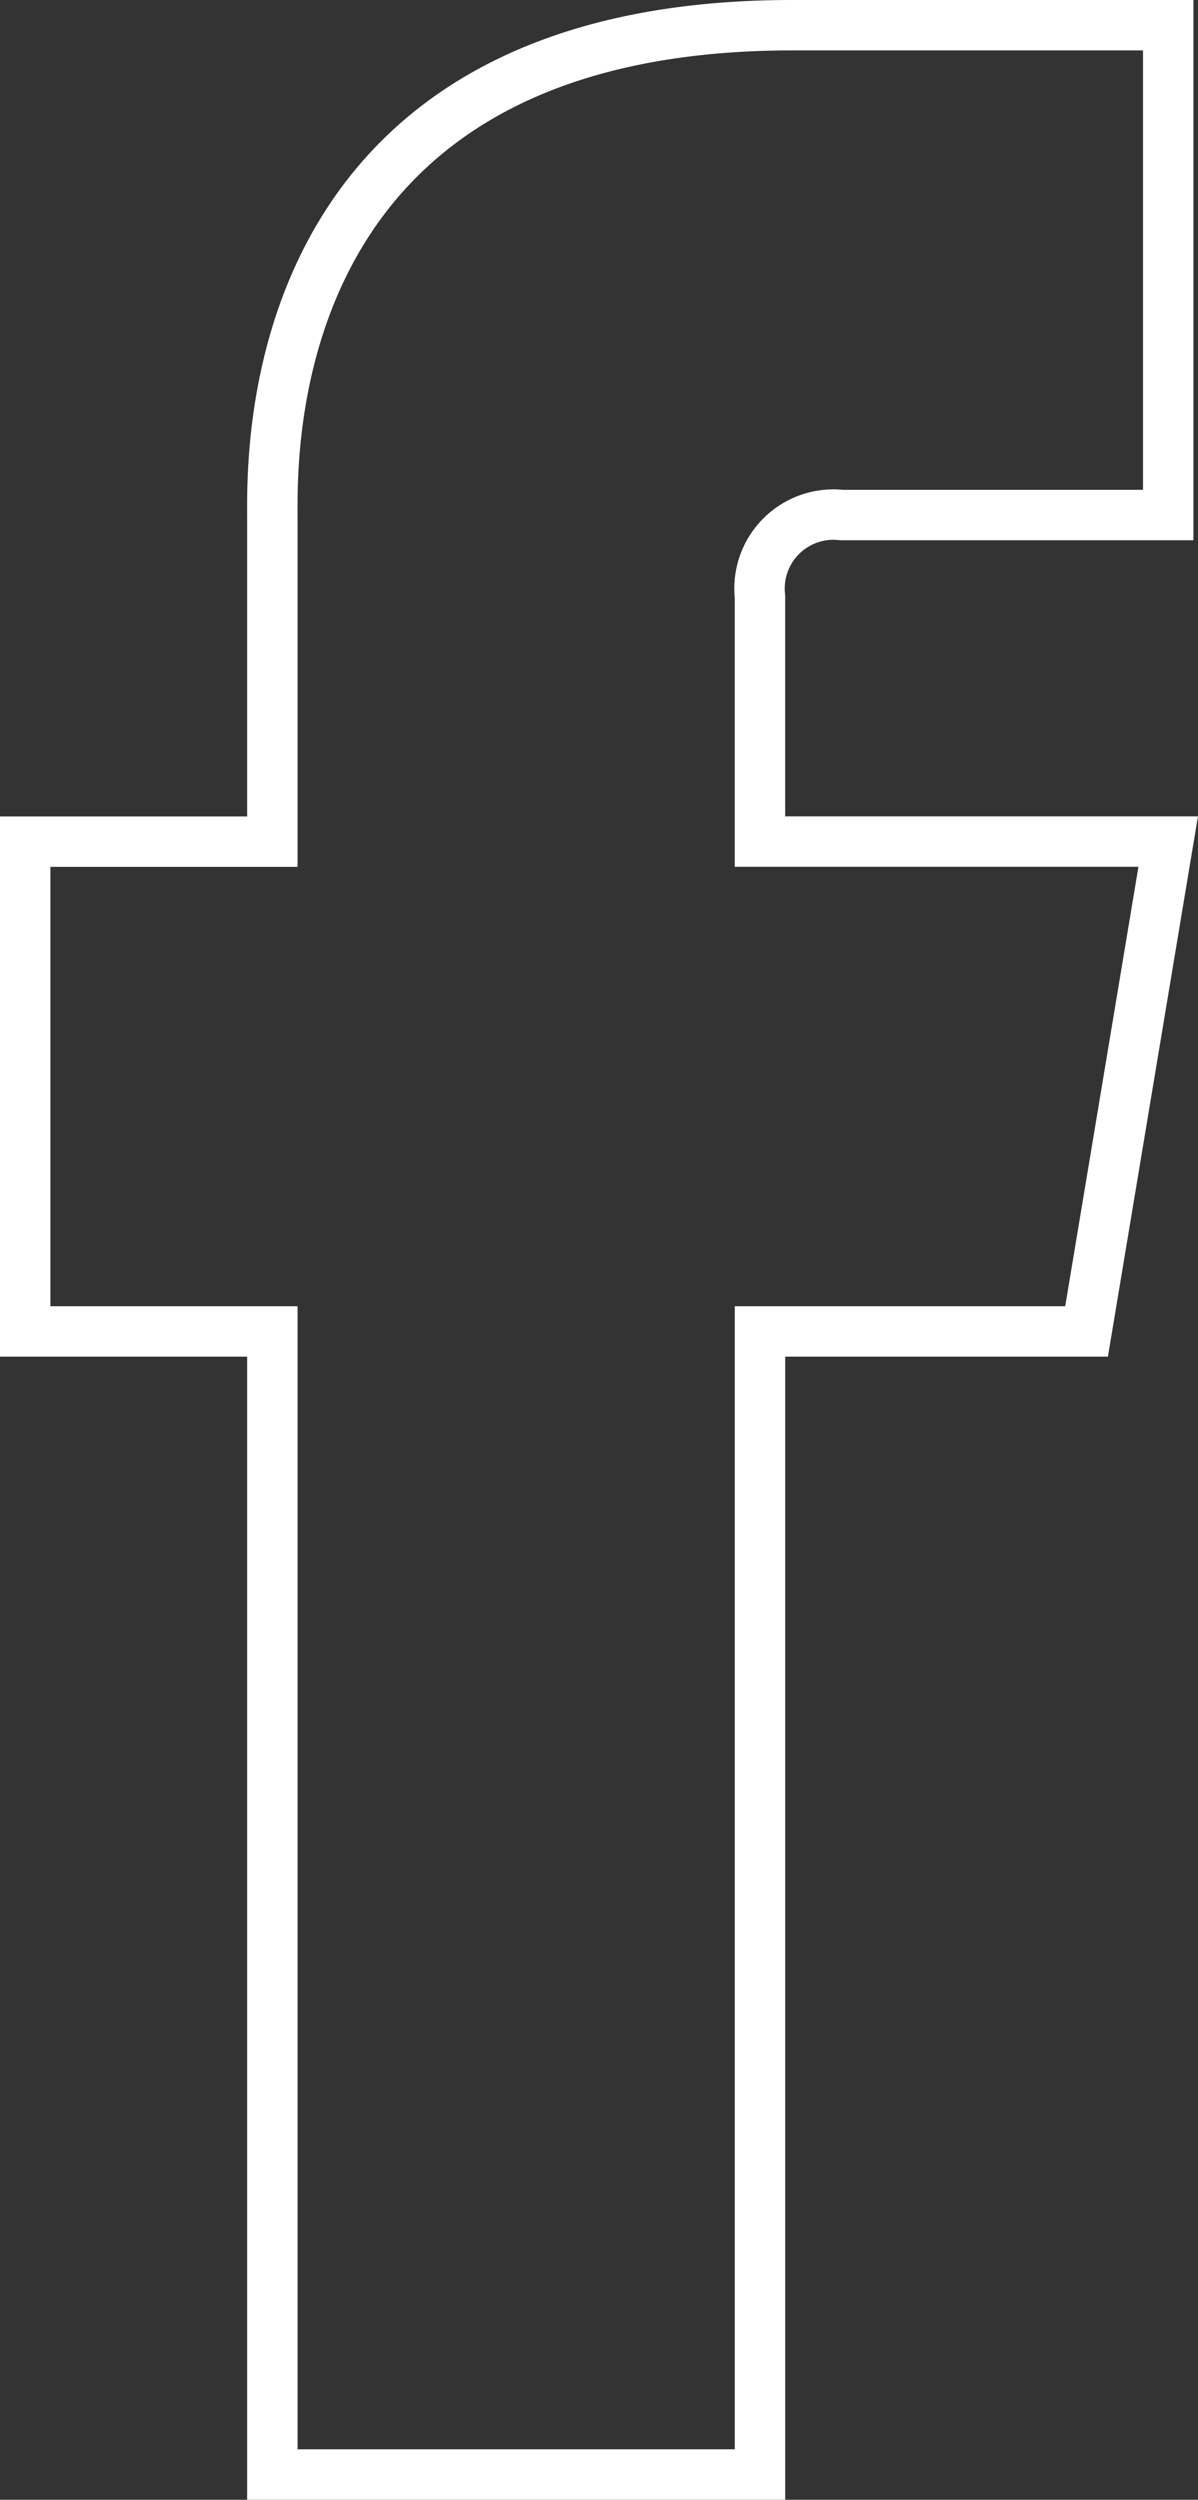 <svg xmlns:xlink="http://www.w3.org/1999/xlink" xmlns="http://www.w3.org/2000/svg" height="74.382" viewBox="0 0 35.647 74.382" width="35.647" >
  <rect x="0" y="0" width="35.647" height="74.382" fill="#333333" stroke="none"/>
  <g id="Group_32" data-name="Group 32" transform="translate(0.75 0.75)" fill="#FFFFFF">
    <g id="Group_170" data-name="Group 170" transform="translate(0)" fill="#FFFFFF">
      <path id="Path_706" data-name="Path 706" d="M1780.166,3113.307h9.717v-14.575h-11.188c-15.843,0-15.469,12.771-15.469,14.676v9.617h-7.354V3137.6h7.354v34.012h14.51V3137.6h9.717l2.429-14.577h-12.147v-7.289A2.2,2.2,0,0,1,1780.166,3113.307Z" transform="translate(-1755.872 -3098.732)" fill="none" stroke="#FFFFFF" stroke-width="1.5px"></path>
    </g>
  </g>
</svg>